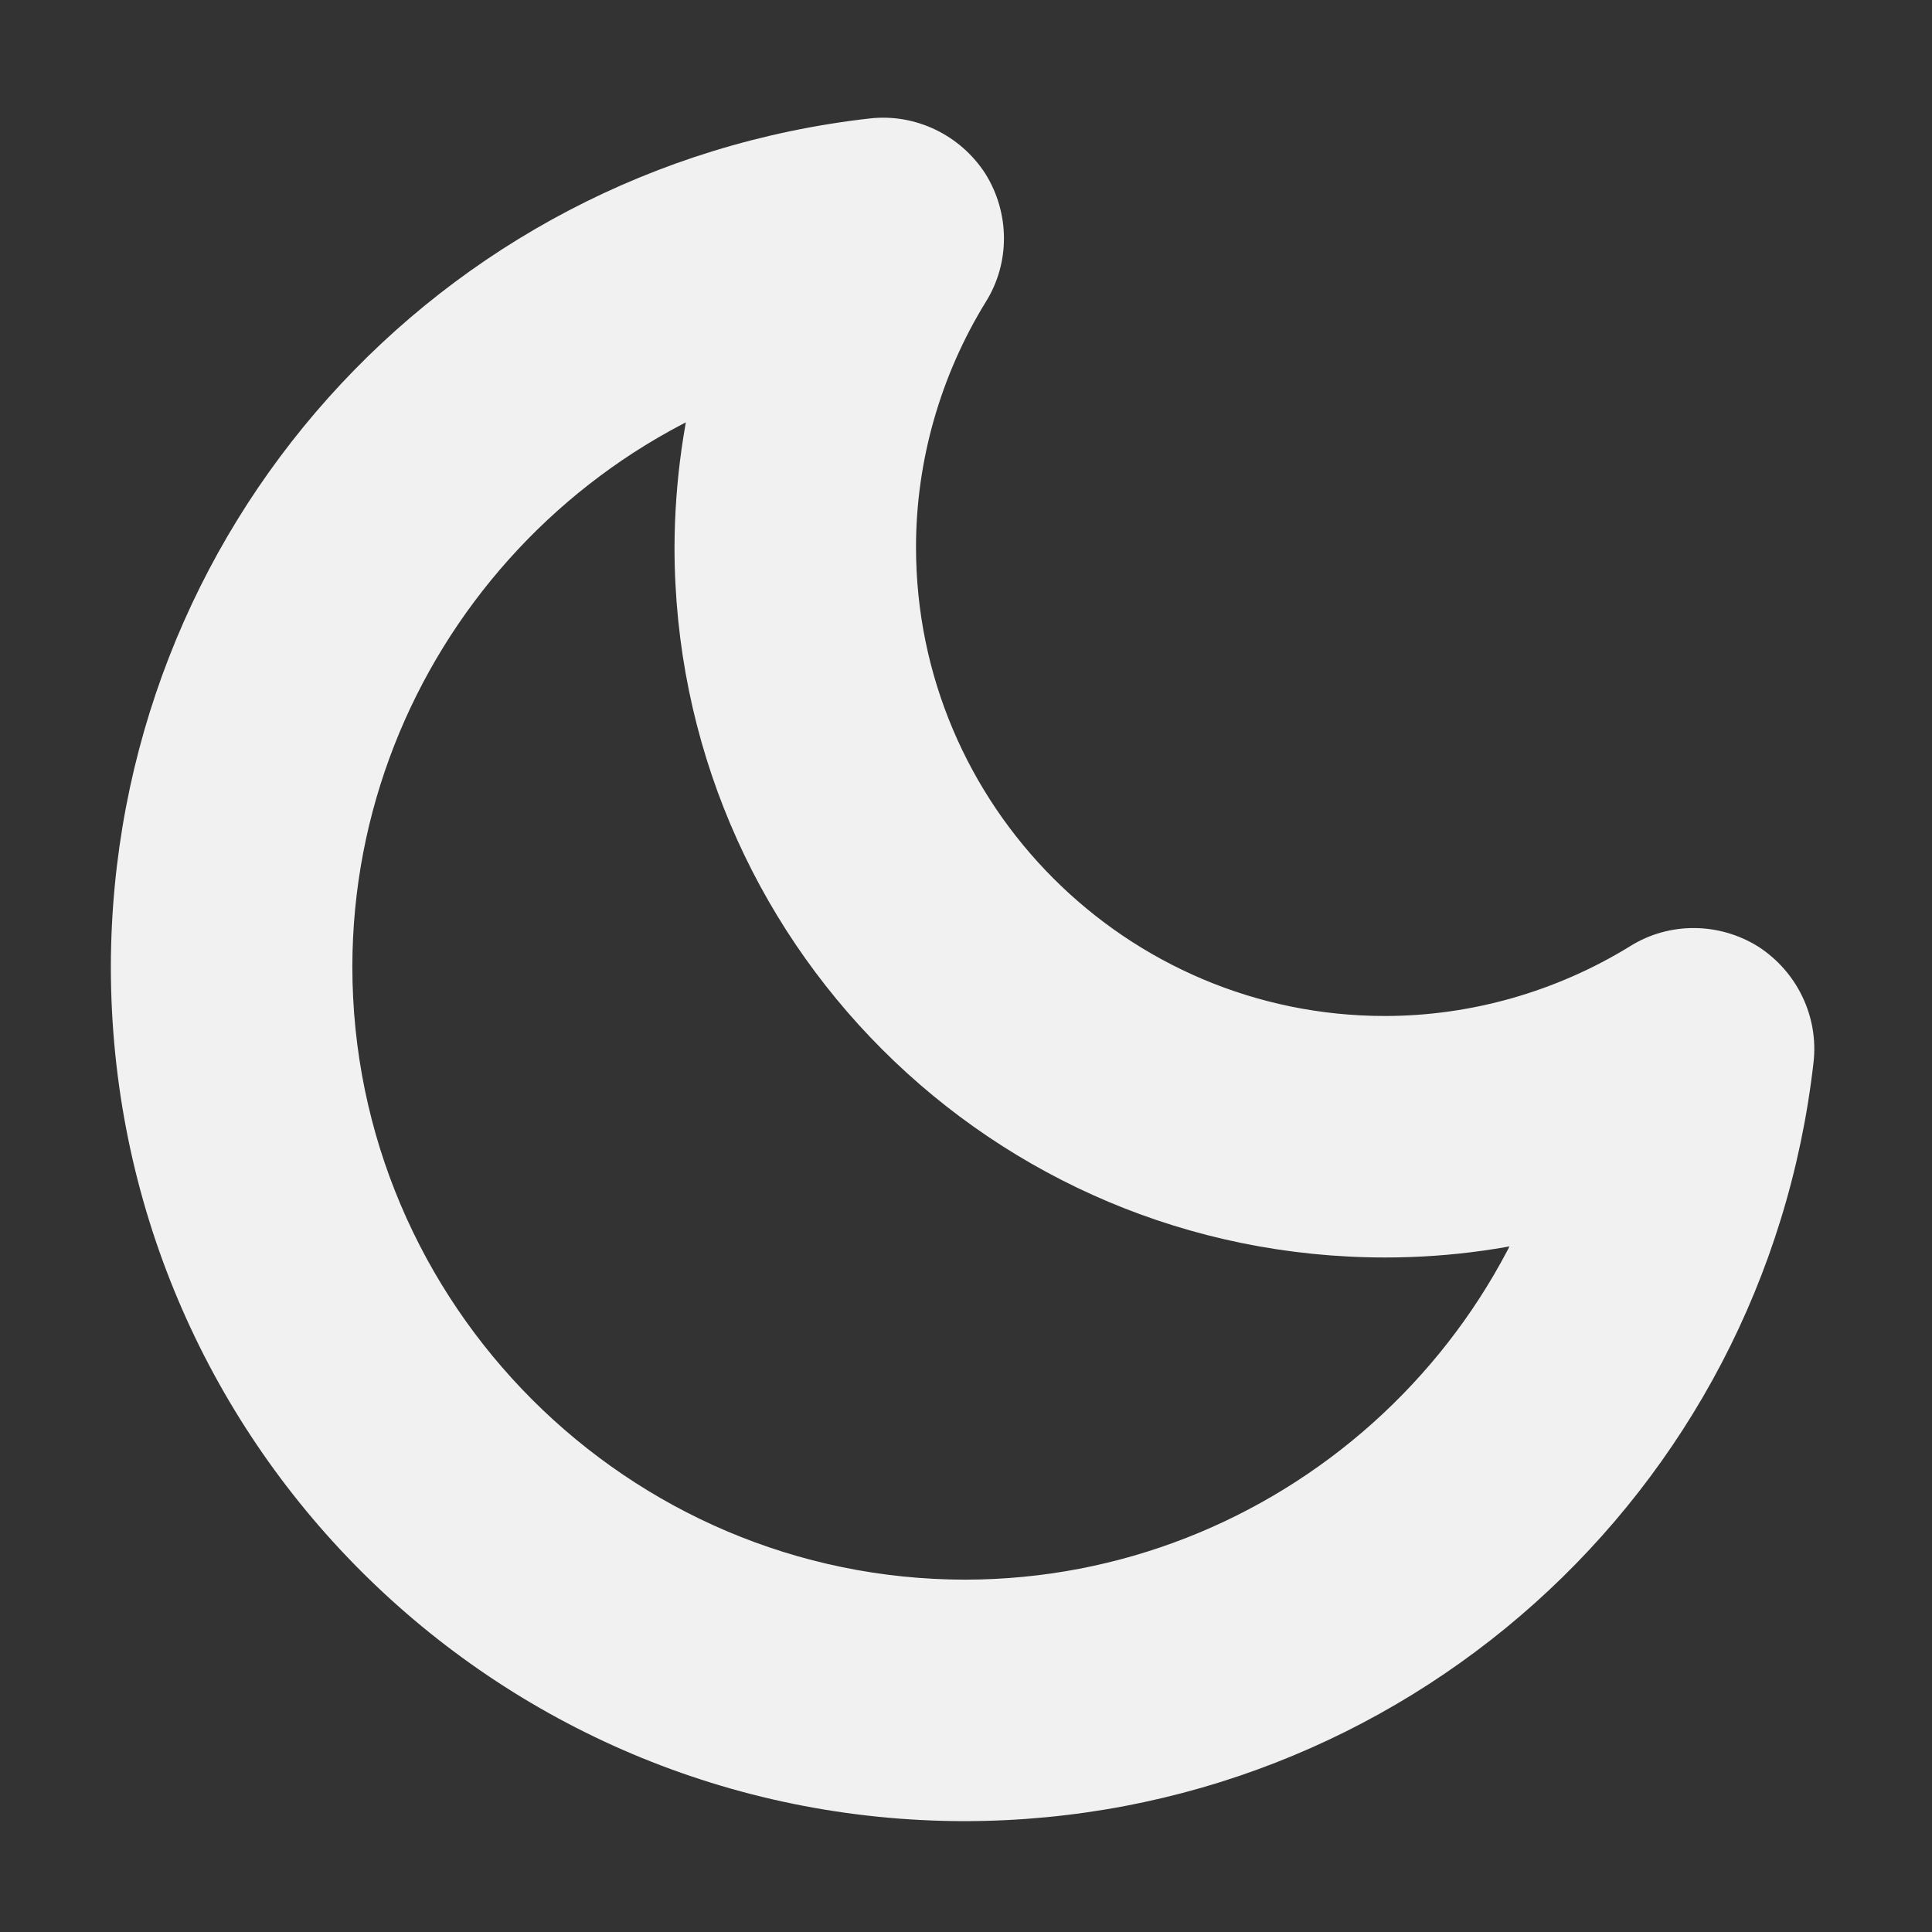 <?xml version="1.0" encoding="UTF-8"?>
<svg height="16px" viewBox="0 0 16 16" width="16px" xmlns="http://www.w3.org/2000/svg">
    <rect x="0" y="0" width="16" height="16" fill="#333333" stroke="none"/>
    <path d="m 0.918 8.004 c 0 3.914 3.164 7.078 7.078 7.078 c 3.605 -0.008 6.617 -2.703 7.023 -6.285 c 0.043 -0.379 -0.137 -0.75 -0.457 -0.957 c -0.324 -0.203 -0.738 -0.207 -1.062 -0.004 c -0.609 0.375 -1.316 0.578 -2.031 0.578 c -2.141 0 -3.883 -1.742 -3.883 -3.883 c 0 -0.715 0.203 -1.422 0.578 -2.031 c 0.203 -0.324 0.199 -0.738 -0.004 -1.062 c -0.207 -0.32 -0.578 -0.5 -0.957 -0.457 c -3.582 0.406 -6.277 3.418 -6.285 7.023 z m 4.668 -3.473 c 0 3.254 2.629 5.883 5.887 5.883 c 1.086 0 2.152 -0.305 3.078 -0.879 l -1.52 -0.961 c -0.289 2.555 -2.465 4.504 -5.035 4.508 c -2.797 0 -5.078 -2.281 -5.078 -5.078 c 0.004 -2.57 1.953 -4.746 4.508 -5.035 l -0.961 -1.52 c -0.574 0.926 -0.875 1.992 -0.879 3.082 z m 0 0" fill="#F1F1F1"/>
</svg>
